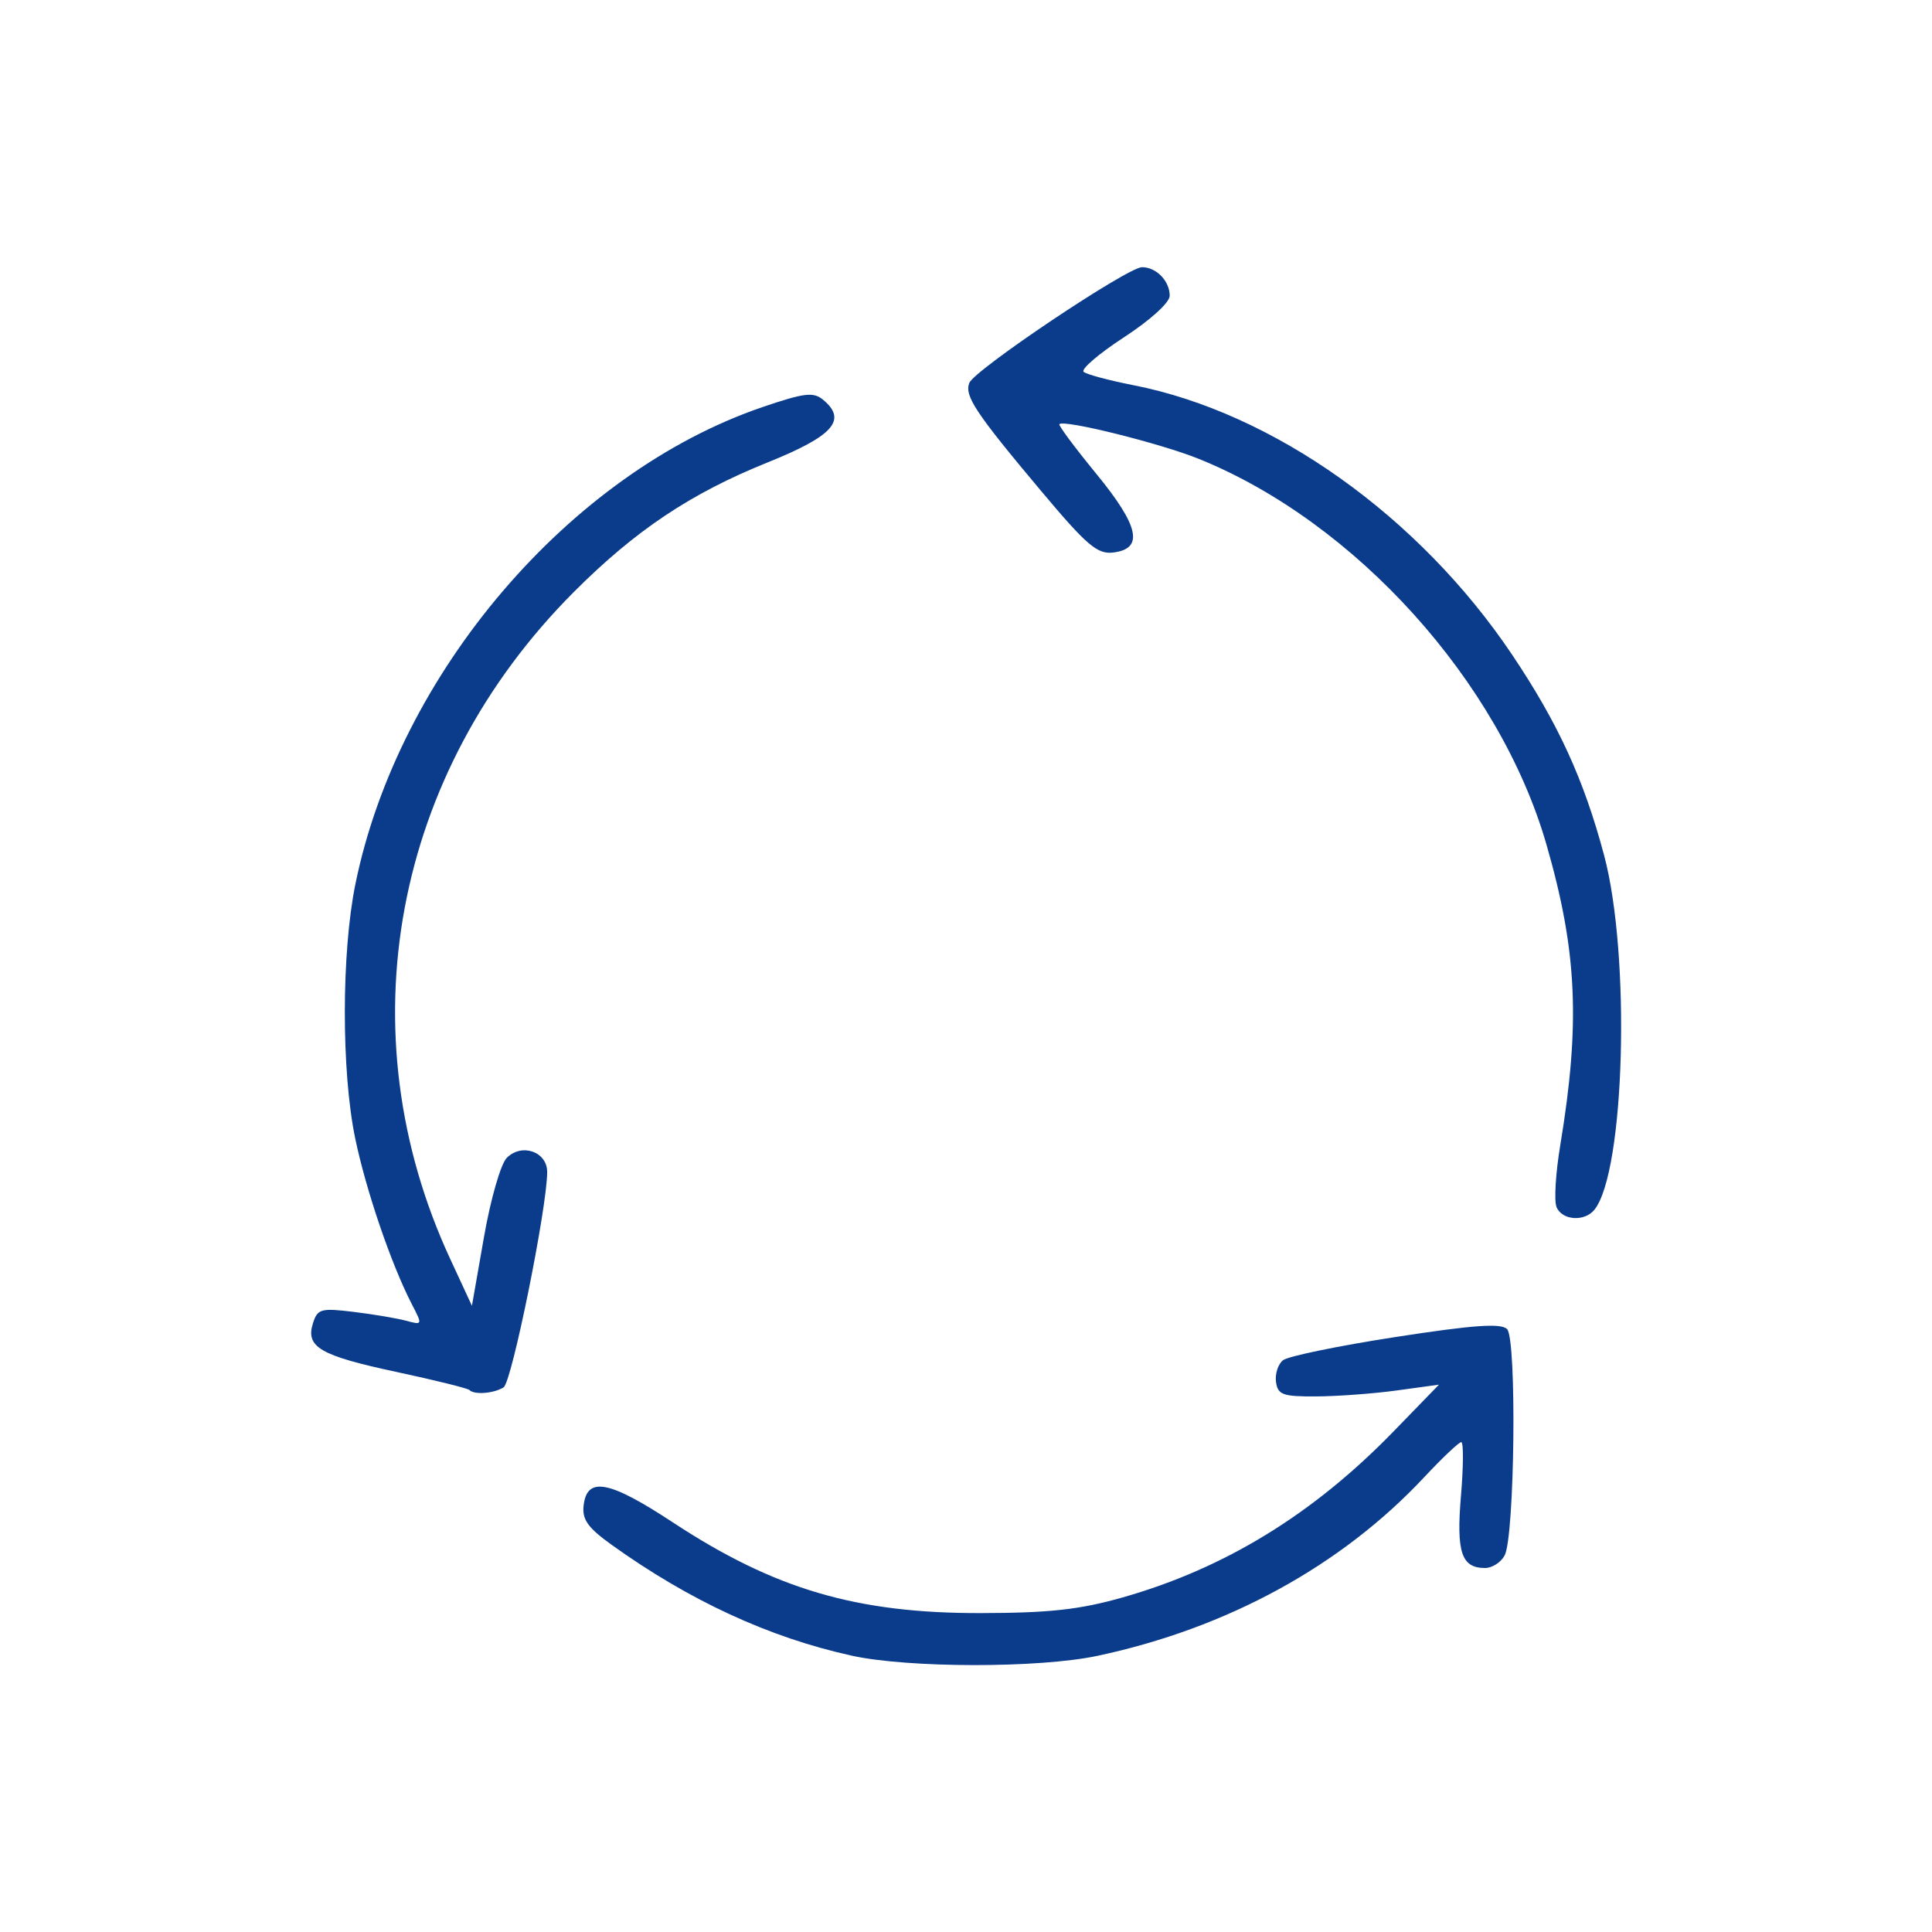 <?xml version="1.0" encoding="UTF-8"?>
<!-- Created with Inkscape (http://www.inkscape.org/) -->
<svg width="60mm" height="60mm" version="1.1" viewBox="0 0 60 60" xmlns="http://www.w3.org/2000/svg">
 <g transform="translate(-87.927 -75.964)">
  <rect x="87.927" y="75.964" width="60" height="60" rx="1.587" ry="1.587" fill="none" stroke-width="0" style="paint-order:markers fill stroke"/>
  <path d="m114.37 127.38c-2.555-0.562-5.031-1.706-7.449-3.441-0.739-0.53-0.92-0.785-0.869-1.223 0.105-0.905 0.791-0.775 2.763 0.522 3.162 2.08 5.705 2.83 9.573 2.822 2.137-4e-3 3.075-0.108 4.409-0.488 3.167-0.901 5.91-2.582 8.406-5.152l1.412-1.454-1.303 0.179c-0.717 0.099-1.841 0.182-2.498 0.186-1.048 6e-3 -1.202-0.048-1.259-0.446-0.036-0.249 0.062-0.554 0.217-0.678 0.155-0.124 1.728-0.448 3.495-0.721 2.423-0.374 3.275-0.435 3.463-0.246 0.306 0.306 0.239 6.441-0.076 7.031-0.114 0.214-0.388 0.389-0.608 0.389-0.734 0-0.896-0.488-0.747-2.248 0.077-0.914 0.081-1.661 8e-3 -1.661-0.072 0-0.591 0.491-1.152 1.091-2.575 2.753-6.114 4.687-10.143 5.545-1.818 0.387-5.871 0.383-7.642-6e-3zm-11.862-8.247c-0.054-0.054-1.072-0.306-2.263-0.561-2.382-0.51-2.834-0.774-2.598-1.516 0.141-0.445 0.247-0.474 1.271-0.349 0.614 0.075 1.347 0.199 1.627 0.275 0.504 0.137 0.506 0.13 0.171-0.517-0.639-1.235-1.426-3.543-1.76-5.158-0.43-2.082-0.426-5.756 8e-3 -7.886 1.335-6.546 6.653-12.774 12.651-14.817 1.297-0.442 1.573-0.474 1.876-0.223 0.756 0.628 0.317 1.122-1.729 1.946-2.385 0.96-4.102 2.108-6.009 4.017-5.628 5.634-7.117 13.663-3.842 20.723l0.672 1.45 0.373-2.129c0.207-1.185 0.522-2.278 0.71-2.466 0.467-0.467 1.254-0.191 1.254 0.439 0 1.1-1.097 6.526-1.353 6.688-0.302 0.191-0.906 0.239-1.062 0.084zm33.756-5.693c-0.076-0.198-0.024-1.054 0.117-1.901 0.63-3.805 0.527-6.042-0.431-9.359-1.459-5.048-5.925-9.999-10.794-11.966-1.19-0.481-4.181-1.226-4.329-1.078-0.036 0.036 0.481 0.731 1.148 1.544 1.337 1.631 1.484 2.331 0.514 2.444-0.484 0.056-0.821-0.233-2.225-1.907-2.042-2.433-2.389-2.956-2.235-3.36 0.156-0.406 4.915-3.595 5.365-3.595 0.444 0 0.859 0.429 0.859 0.887 0 0.211-0.602 0.757-1.423 1.292-0.782 0.51-1.344 0.992-1.249 1.072 0.096 0.08 0.787 0.265 1.537 0.412 4.35 0.851 8.884 4.075 11.767 8.369 1.429 2.128 2.23 3.874 2.859 6.233 0.829 3.107 0.647 9.811-0.298 11.003-0.308 0.389-1.02 0.335-1.183-0.089z" fill="#0a3c8bff"/>
 </g>
</svg>
